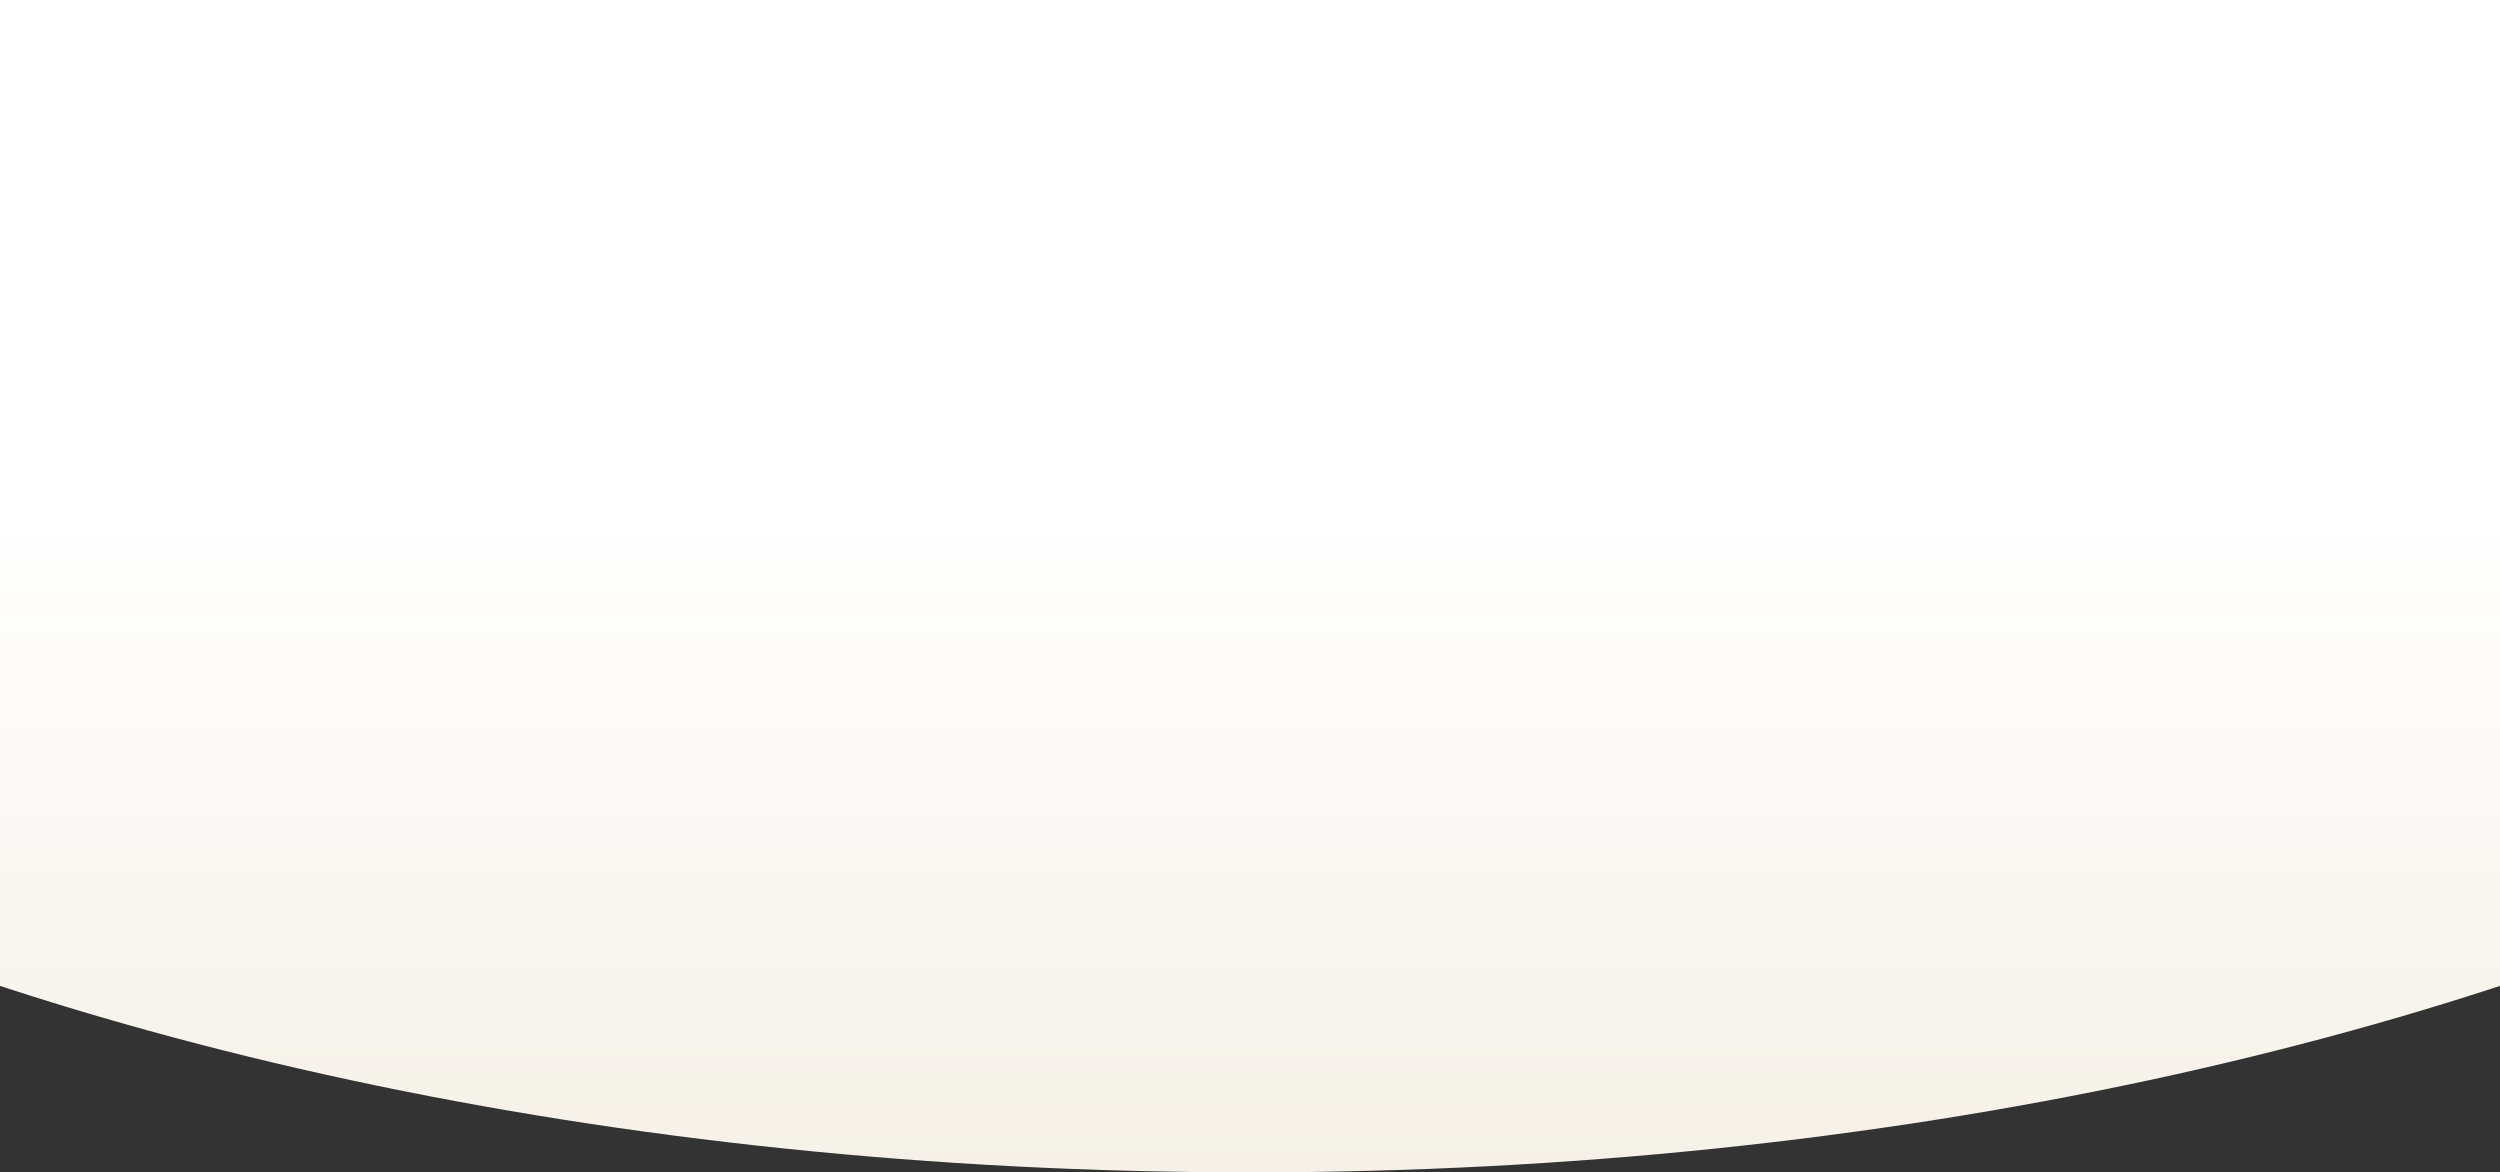 <svg width="1900" height="891" viewBox="0 0 1900 891" fill="none" xmlns="http://www.w3.org/2000/svg">
<rect x="0" y="0" width="1900" height="891" fill="#333333" stroke="none"/>
<path d="M950 891C-19.26 891 -805 492.086 -805 0H2705C2705 492.086 1919.26 891 950 891Z" fill="url(#paint0_linear_4055_2997)"/>
<defs>
<linearGradient id="paint0_linear_4055_2997" x1="974.526" y1="891" x2="974.526" y2="392.5" gradientUnits="userSpaceOnUse">
<stop stop-color="#F5F1E8"/>
<stop offset="1" stop-color="white"/>
</linearGradient>
</defs>
</svg>
